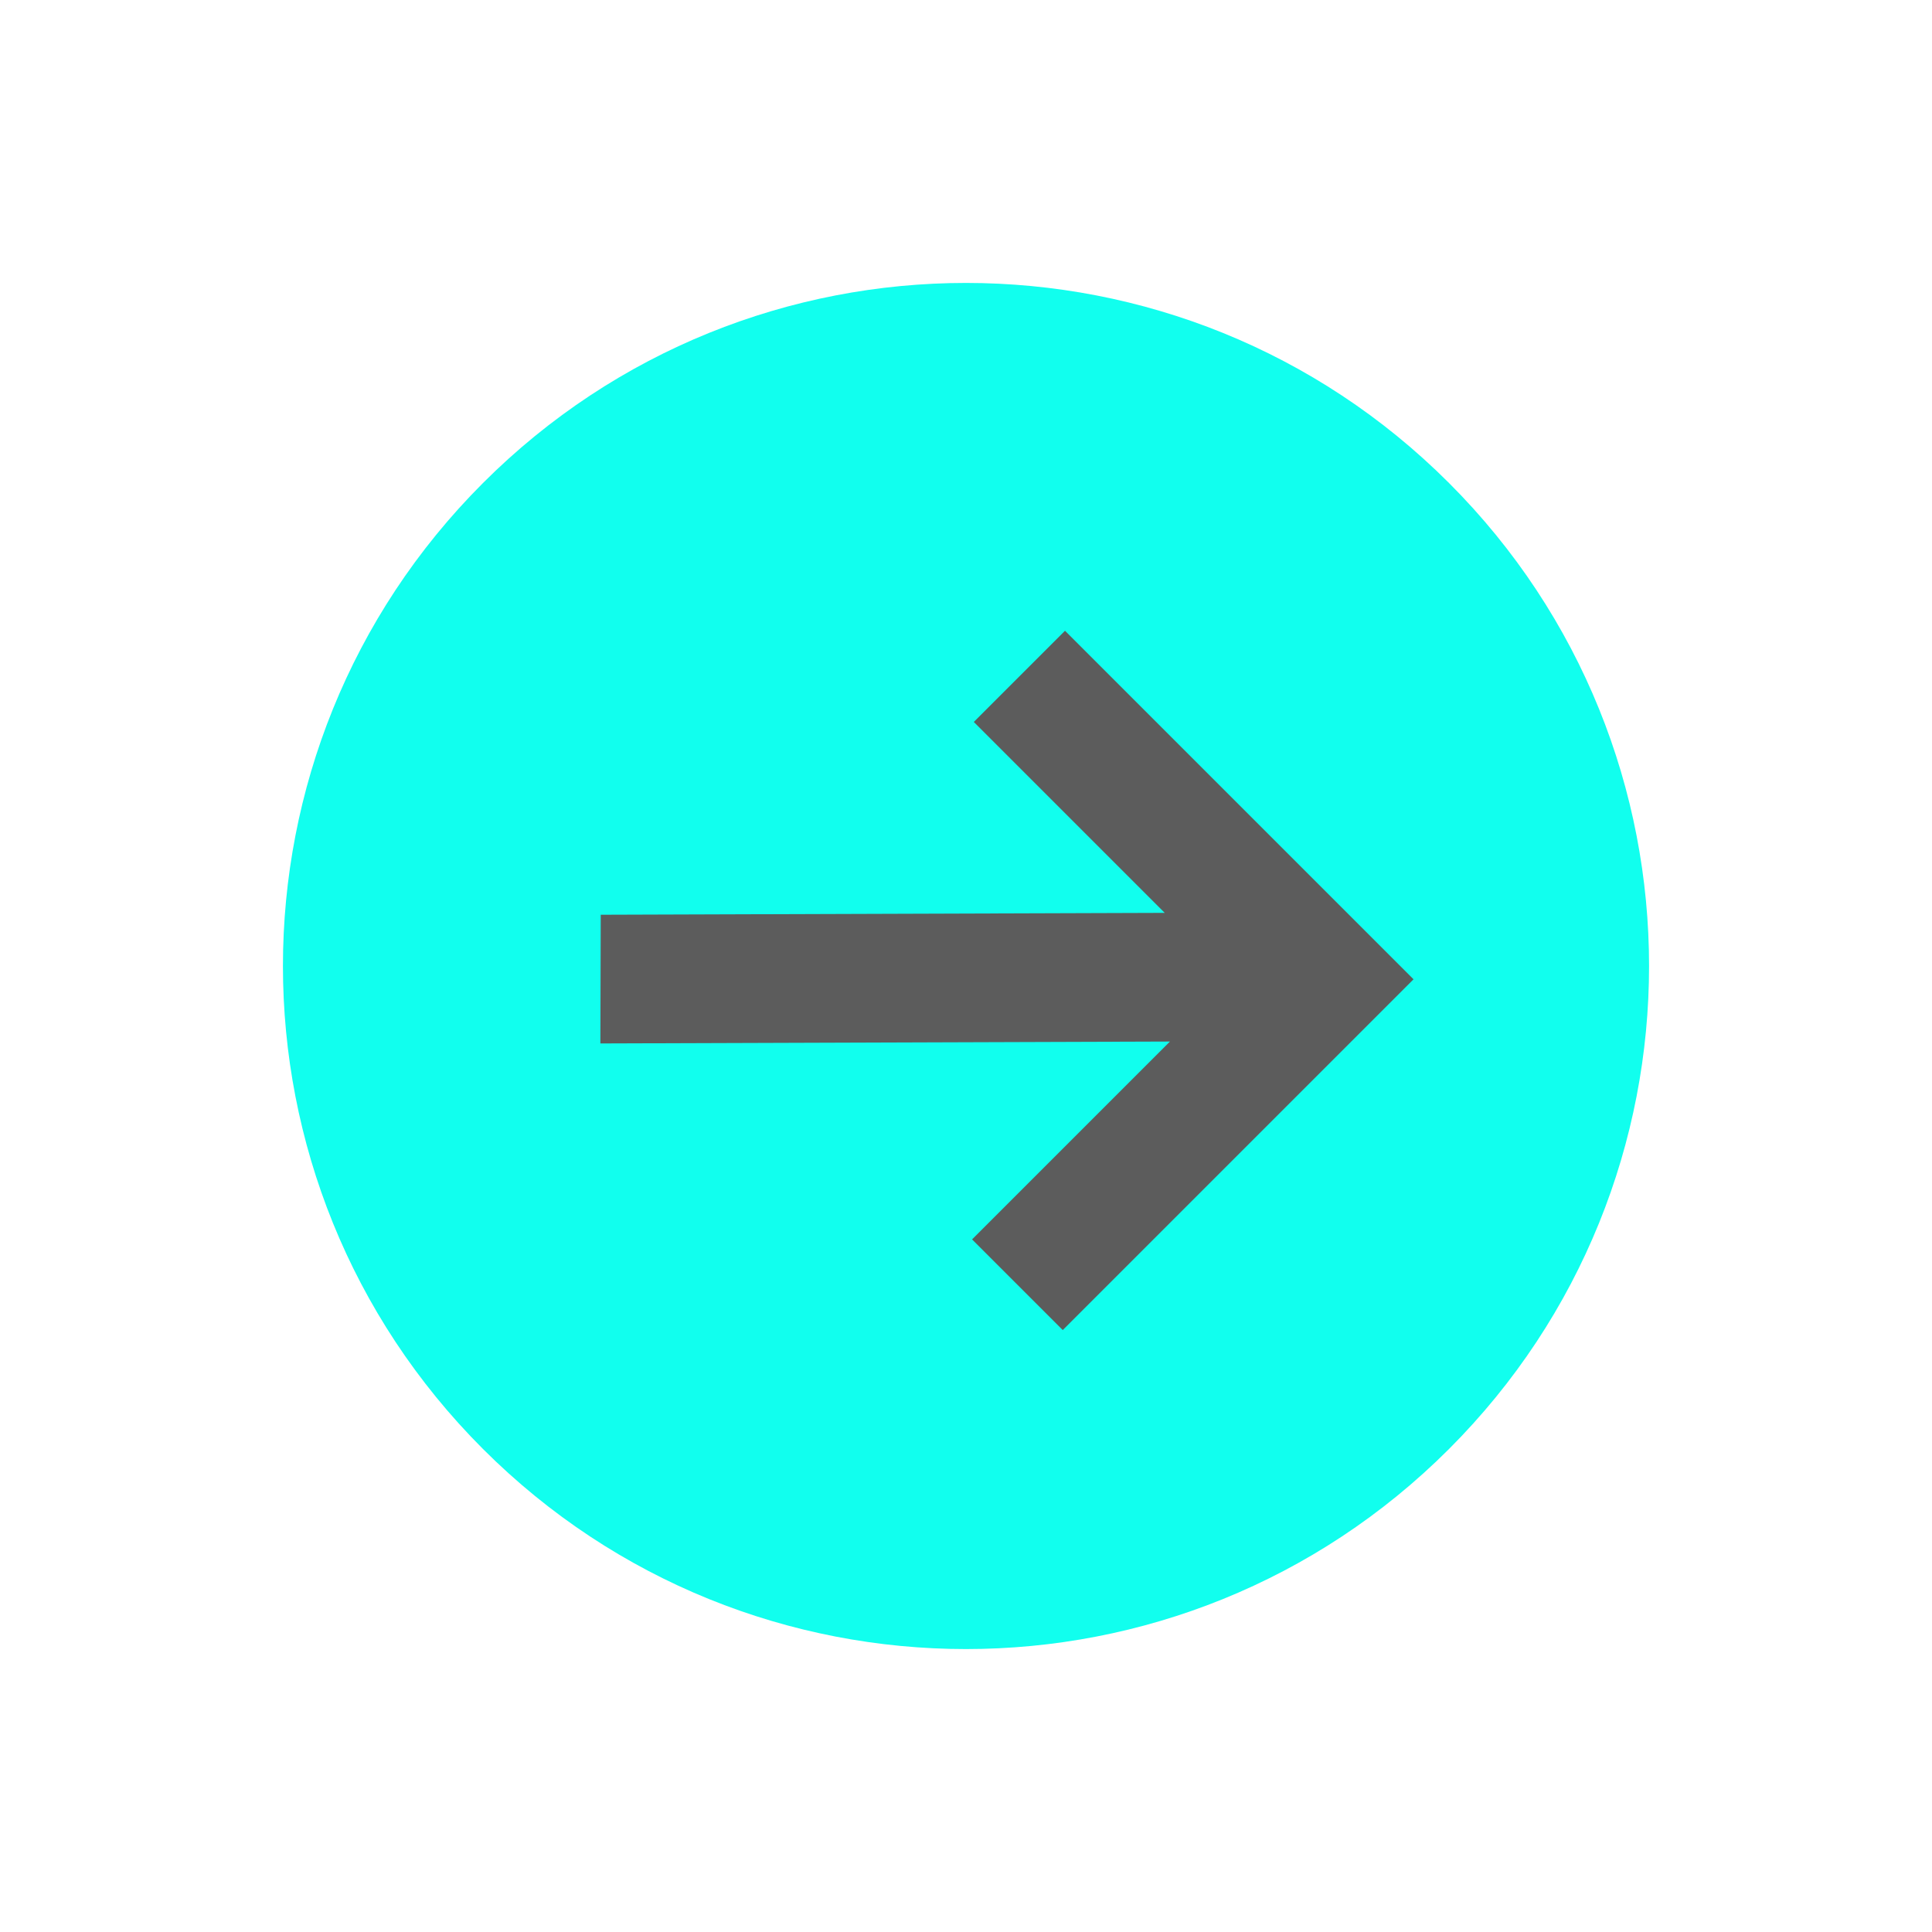 <svg width="70" height="70" viewBox="0 0 70 70" fill="none" xmlns="http://www.w3.org/2000/svg">
<path d="M52.5 52.5C62.165 42.835 62.165 27.165 52.5 17.5C42.835 7.835 27.165 7.835 17.5 17.5C7.835 27.165 7.835 42.835 17.5 52.5C27.165 62.165 42.835 62.165 52.5 52.5Z" fill="#11FFEE"/>
<path d="M38.587 22.853L35.283 26.158L42.2 33.075L21.766 33.143L21.753 37.806L42.389 37.737L35.22 44.906L38.505 48.191L51.215 35.481L38.587 22.853Z" fill="#5C5C5C"/>
</svg>
